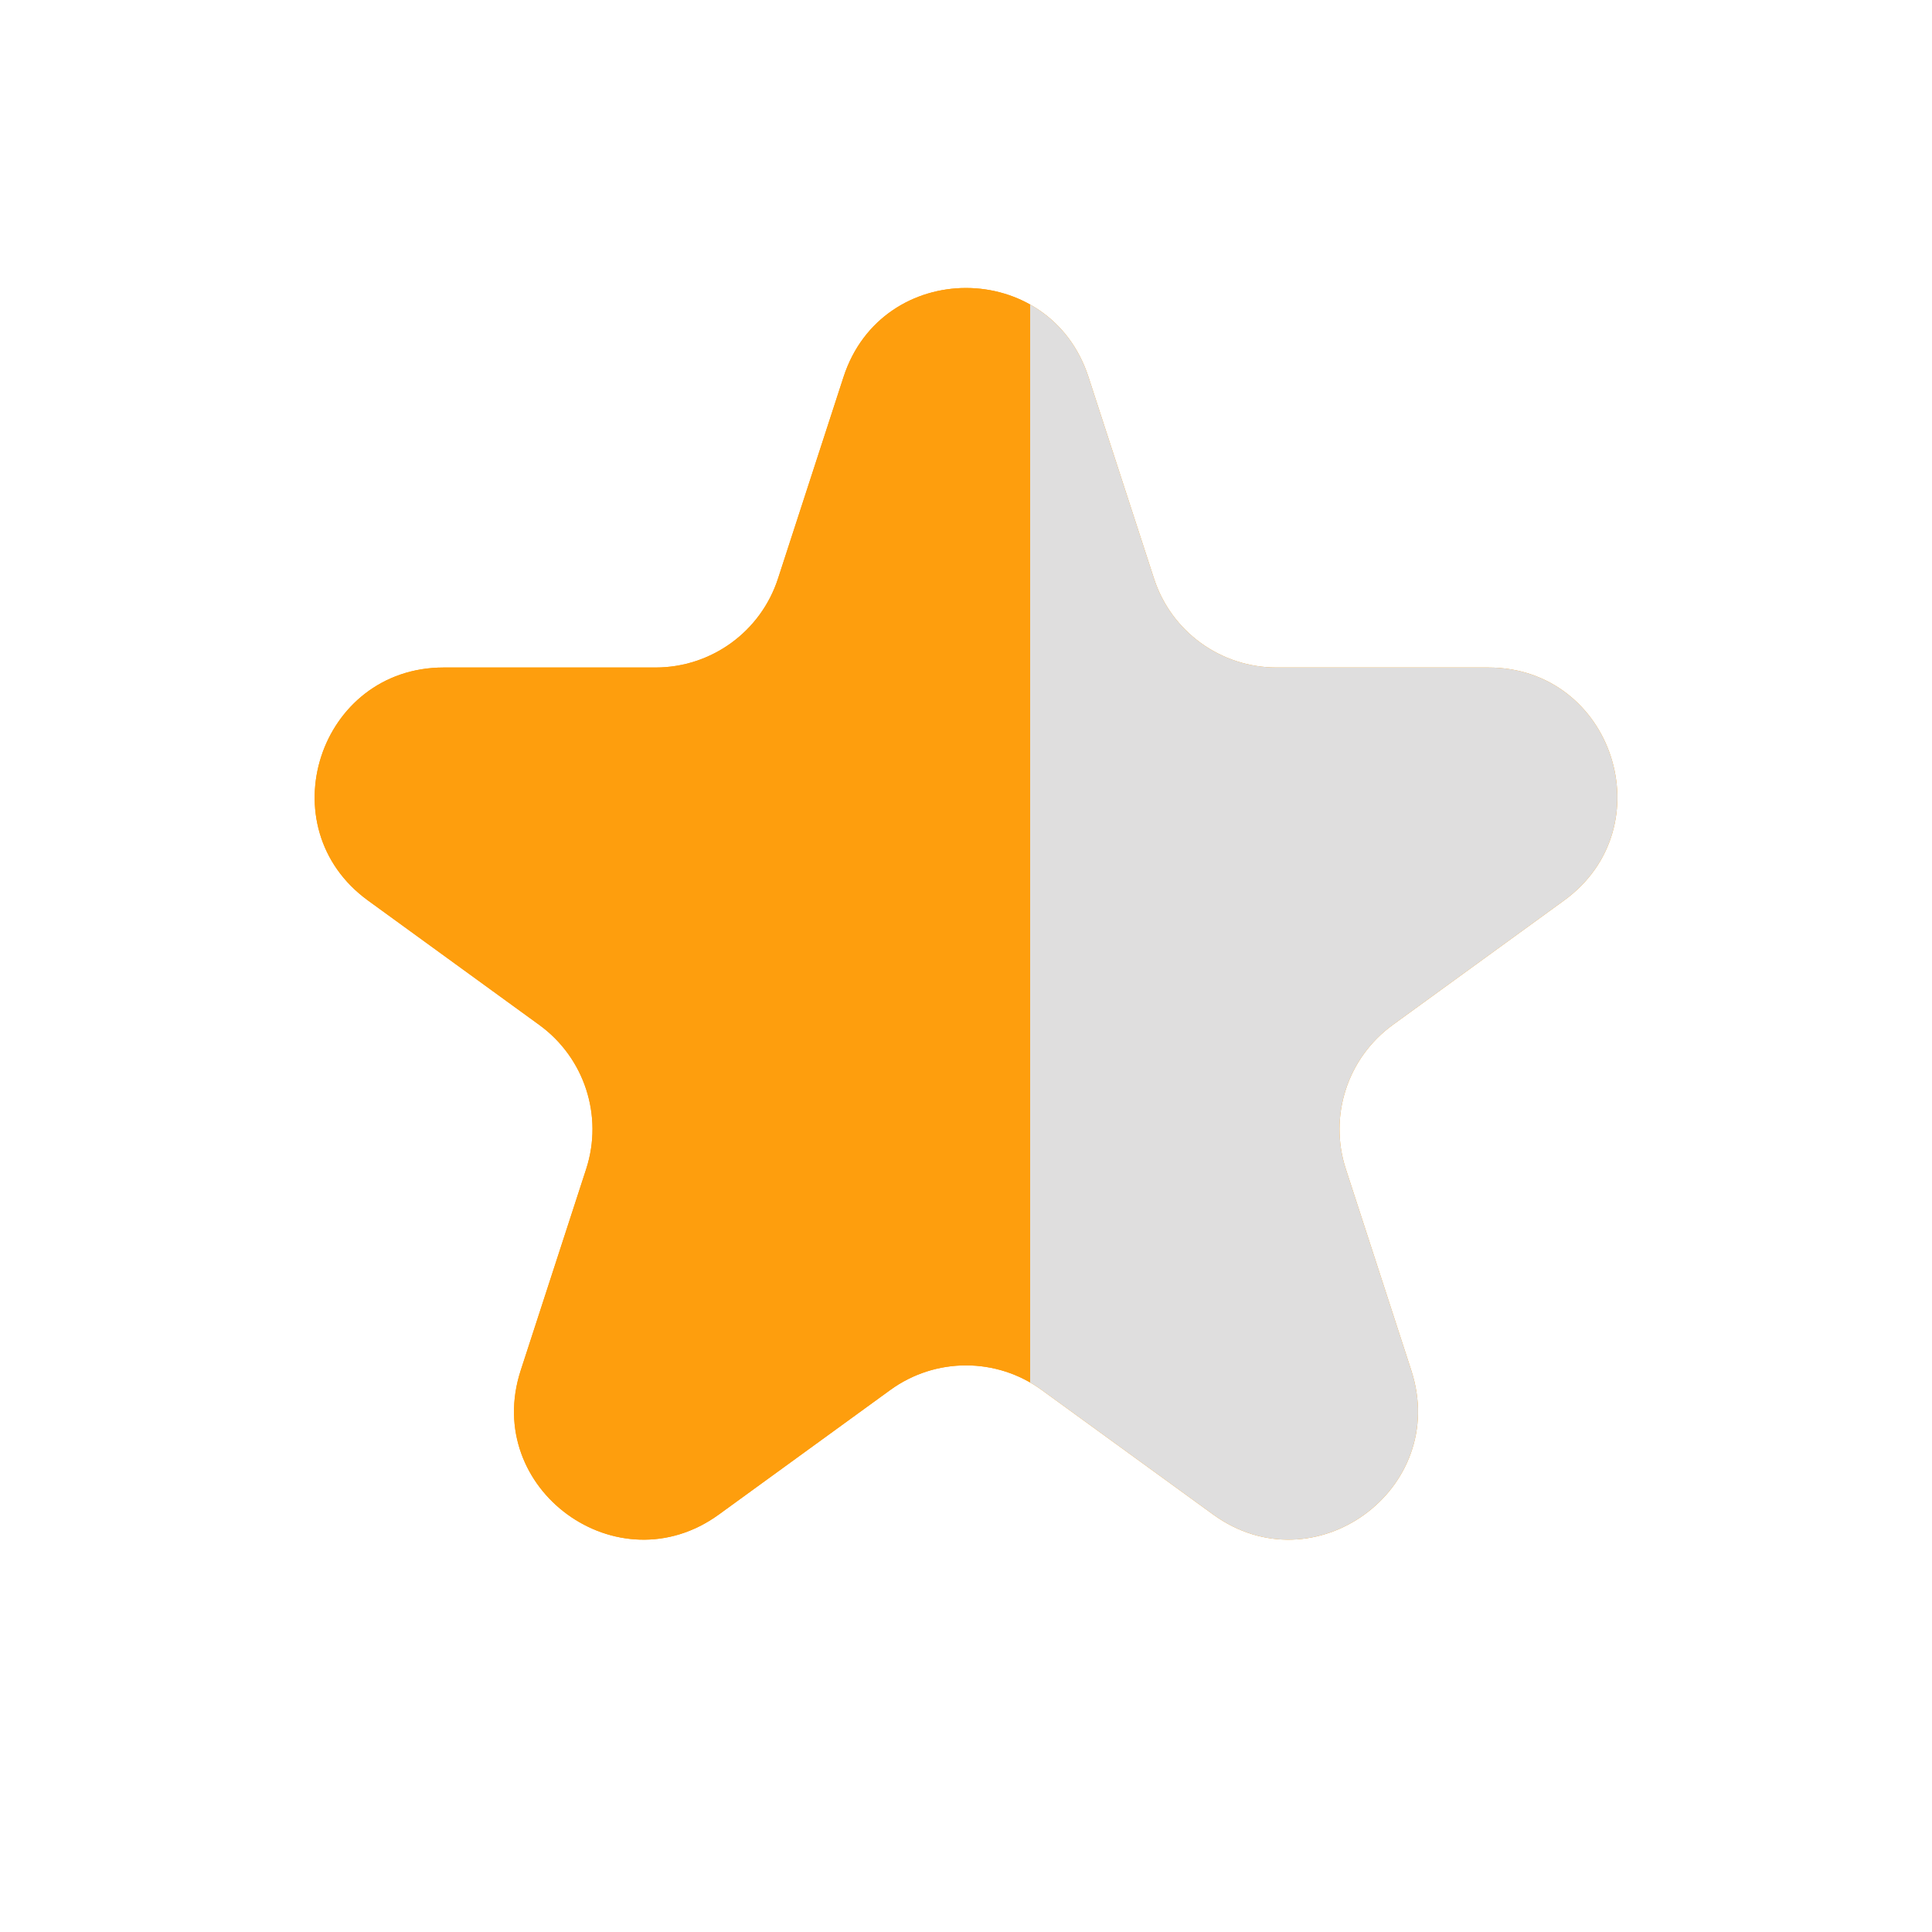 <svg width="30" height="30" viewBox="0 0 30 30" fill="none" xmlns="http://www.w3.org/2000/svg">
<g clip-path="url(#clip0_4421_1193)">
<path d="M13.098 5.854C13.697 4.011 16.303 4.011 16.902 5.854L17.919 8.983C18.186 9.807 18.954 10.365 19.821 10.365H23.11C25.048 10.365 25.854 12.844 24.286 13.983L21.625 15.916C20.924 16.426 20.63 17.328 20.898 18.152L21.915 21.281C22.513 23.124 20.404 24.656 18.837 23.517L16.176 21.584C15.475 21.074 14.525 21.074 13.824 21.584L11.163 23.517C9.596 24.656 7.487 23.124 8.085 21.281L9.102 18.152C9.37 17.328 9.076 16.426 8.375 15.916L5.714 13.983C4.147 12.844 4.952 10.365 6.89 10.365H10.179C11.046 10.365 11.814 9.807 12.081 8.983L13.098 5.854Z" fill="#FE9E0D"/>
</g>
<path d="M16.902 5.854C16.303 4.011 13.697 4.011 13.098 5.854L12.081 8.983C11.814 9.807 11.046 10.365 10.179 10.365H6.89C4.952 10.365 4.147 12.844 5.714 13.983L8.375 15.916C9.076 16.426 9.37 17.328 9.102 18.152L8.085 21.281C7.487 23.124 9.596 24.656 11.163 23.517L13.824 21.584C14.525 21.074 15.475 21.074 16.176 21.584L18.837 23.517C20.404 24.656 22.513 23.124 21.915 21.281L20.898 18.152C20.63 17.328 20.924 16.426 21.625 15.916L24.286 13.983C25.854 12.844 25.048 10.365 23.11 10.365H19.821C18.954 10.365 18.186 9.807 17.919 8.983L16.902 5.854Z" fill="url(#paint0_linear_4421_1193)"/>
<defs>
<linearGradient id="paint0_linear_4421_1193" x1="16" y1="16.509" x2="15" y2="16.509" gradientUnits="userSpaceOnUse">
<stop stop-color="#DFDEDE"/>
<stop stop-color="#FE9E0D"/>
</linearGradient>
<clipPath id="clip0_4421_1193">
<rect width="30" height="30" fill="white"/>
</clipPath>
</defs>
</svg>
